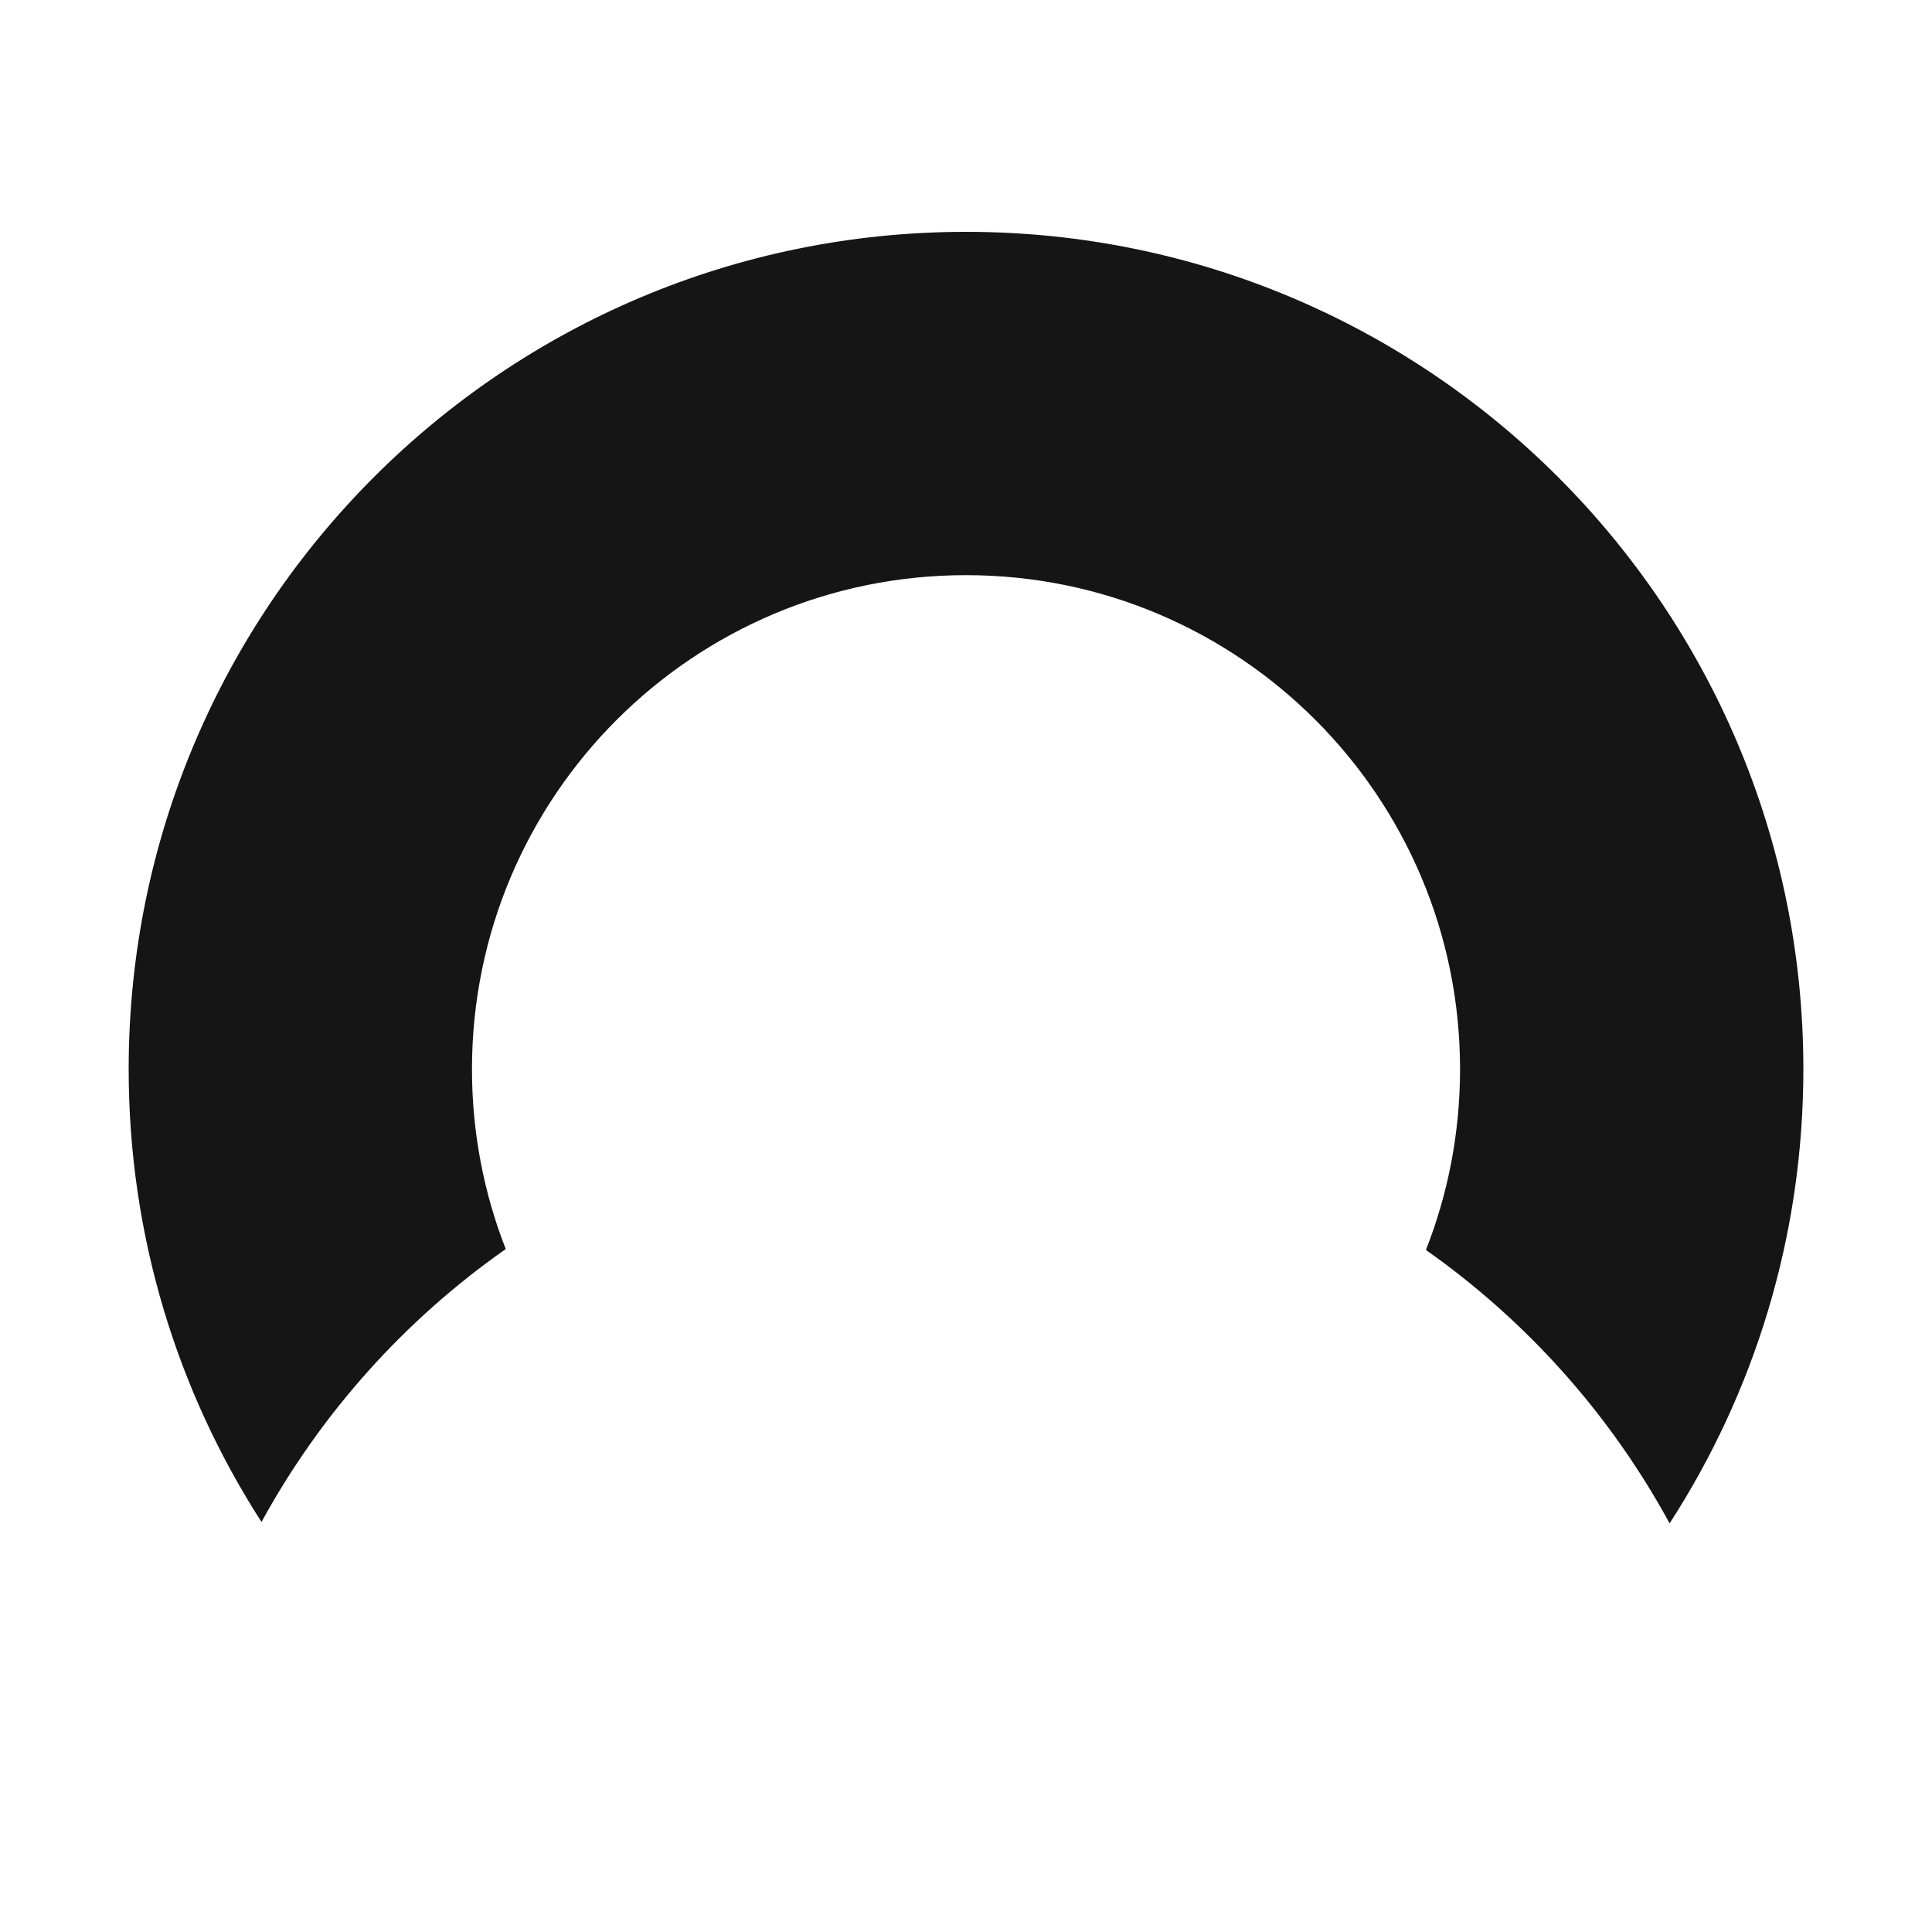 <svg width="200" height="200" viewBox="0 0 200 200" fill="none" xmlns="http://www.w3.org/2000/svg">
<path d="M27.072 157.553C18.369 144.039 13.32 127.95 13.32 110.682C13.32 62.809 52.129 24 100.002 24C147.874 24 186.684 62.809 186.684 110.682C186.684 128.012 181.598 144.155 172.837 157.698C166.708 146.431 158.045 136.742 147.611 129.397C149.891 123.601 151.144 117.288 151.144 110.682C151.144 82.437 128.247 59.54 100.002 59.54C71.756 59.54 48.859 82.437 48.859 110.682C48.859 117.252 50.098 123.532 52.354 129.302C41.906 136.626 33.223 146.298 27.072 157.553Z" fill="#151515"/>
</svg>
